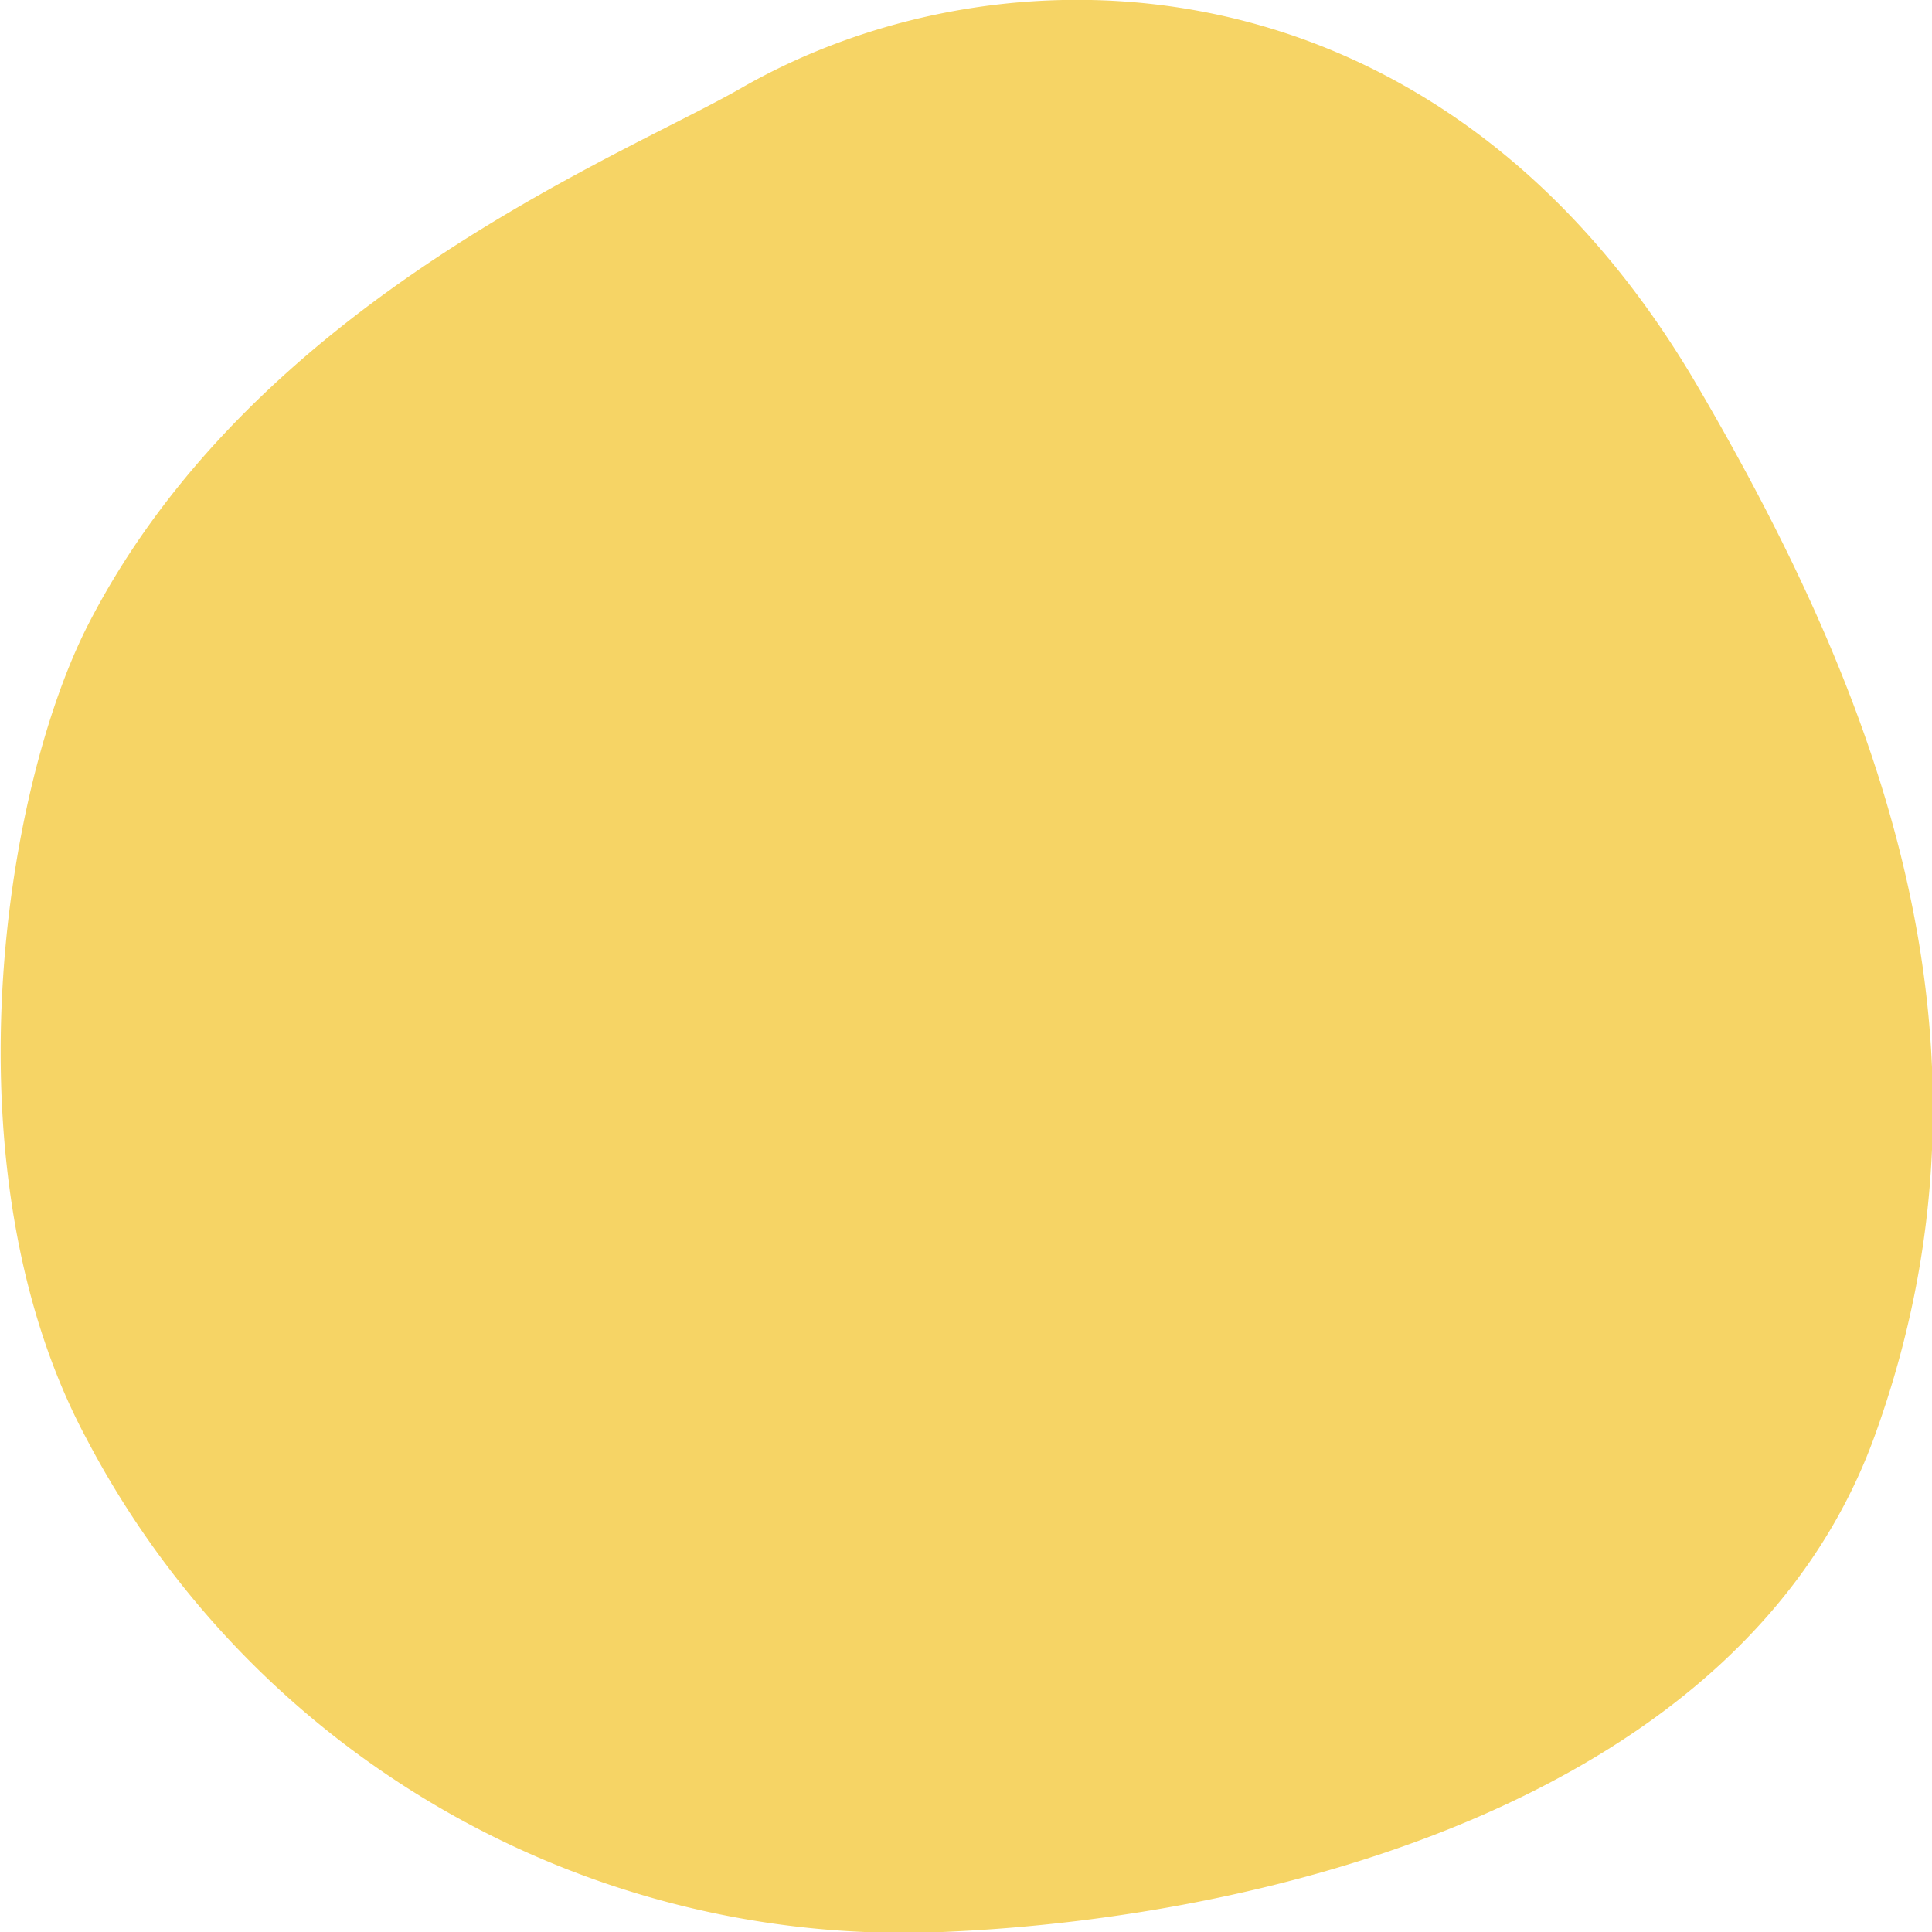 <svg xmlns="http://www.w3.org/2000/svg" viewBox="0 0 34.875 34.88">
  <defs>
    <style>
      .cls-1 {
        fill: #f6d465;
        fill-rule: evenodd;
      }
    </style>
  </defs>
  <path id="img-fornt-balloon_deco02.svg" class="cls-1" d="M313.379,1311.59c4.809-2.76,12.658-2.5,17.258,5.37,3.27,5.59,5.753,11.93,3.2,18.97-2.384,6.56-10.908,8.68-16.71,8.94a16.652,16.652,0,0,1-15.571-8.91c-2.55-4.76-1.514-11.68.048-14.71C304.613,1315.41,311.279,1312.8,313.379,1311.59Z" transform="translate(-300 -1310)"/>
</svg>
